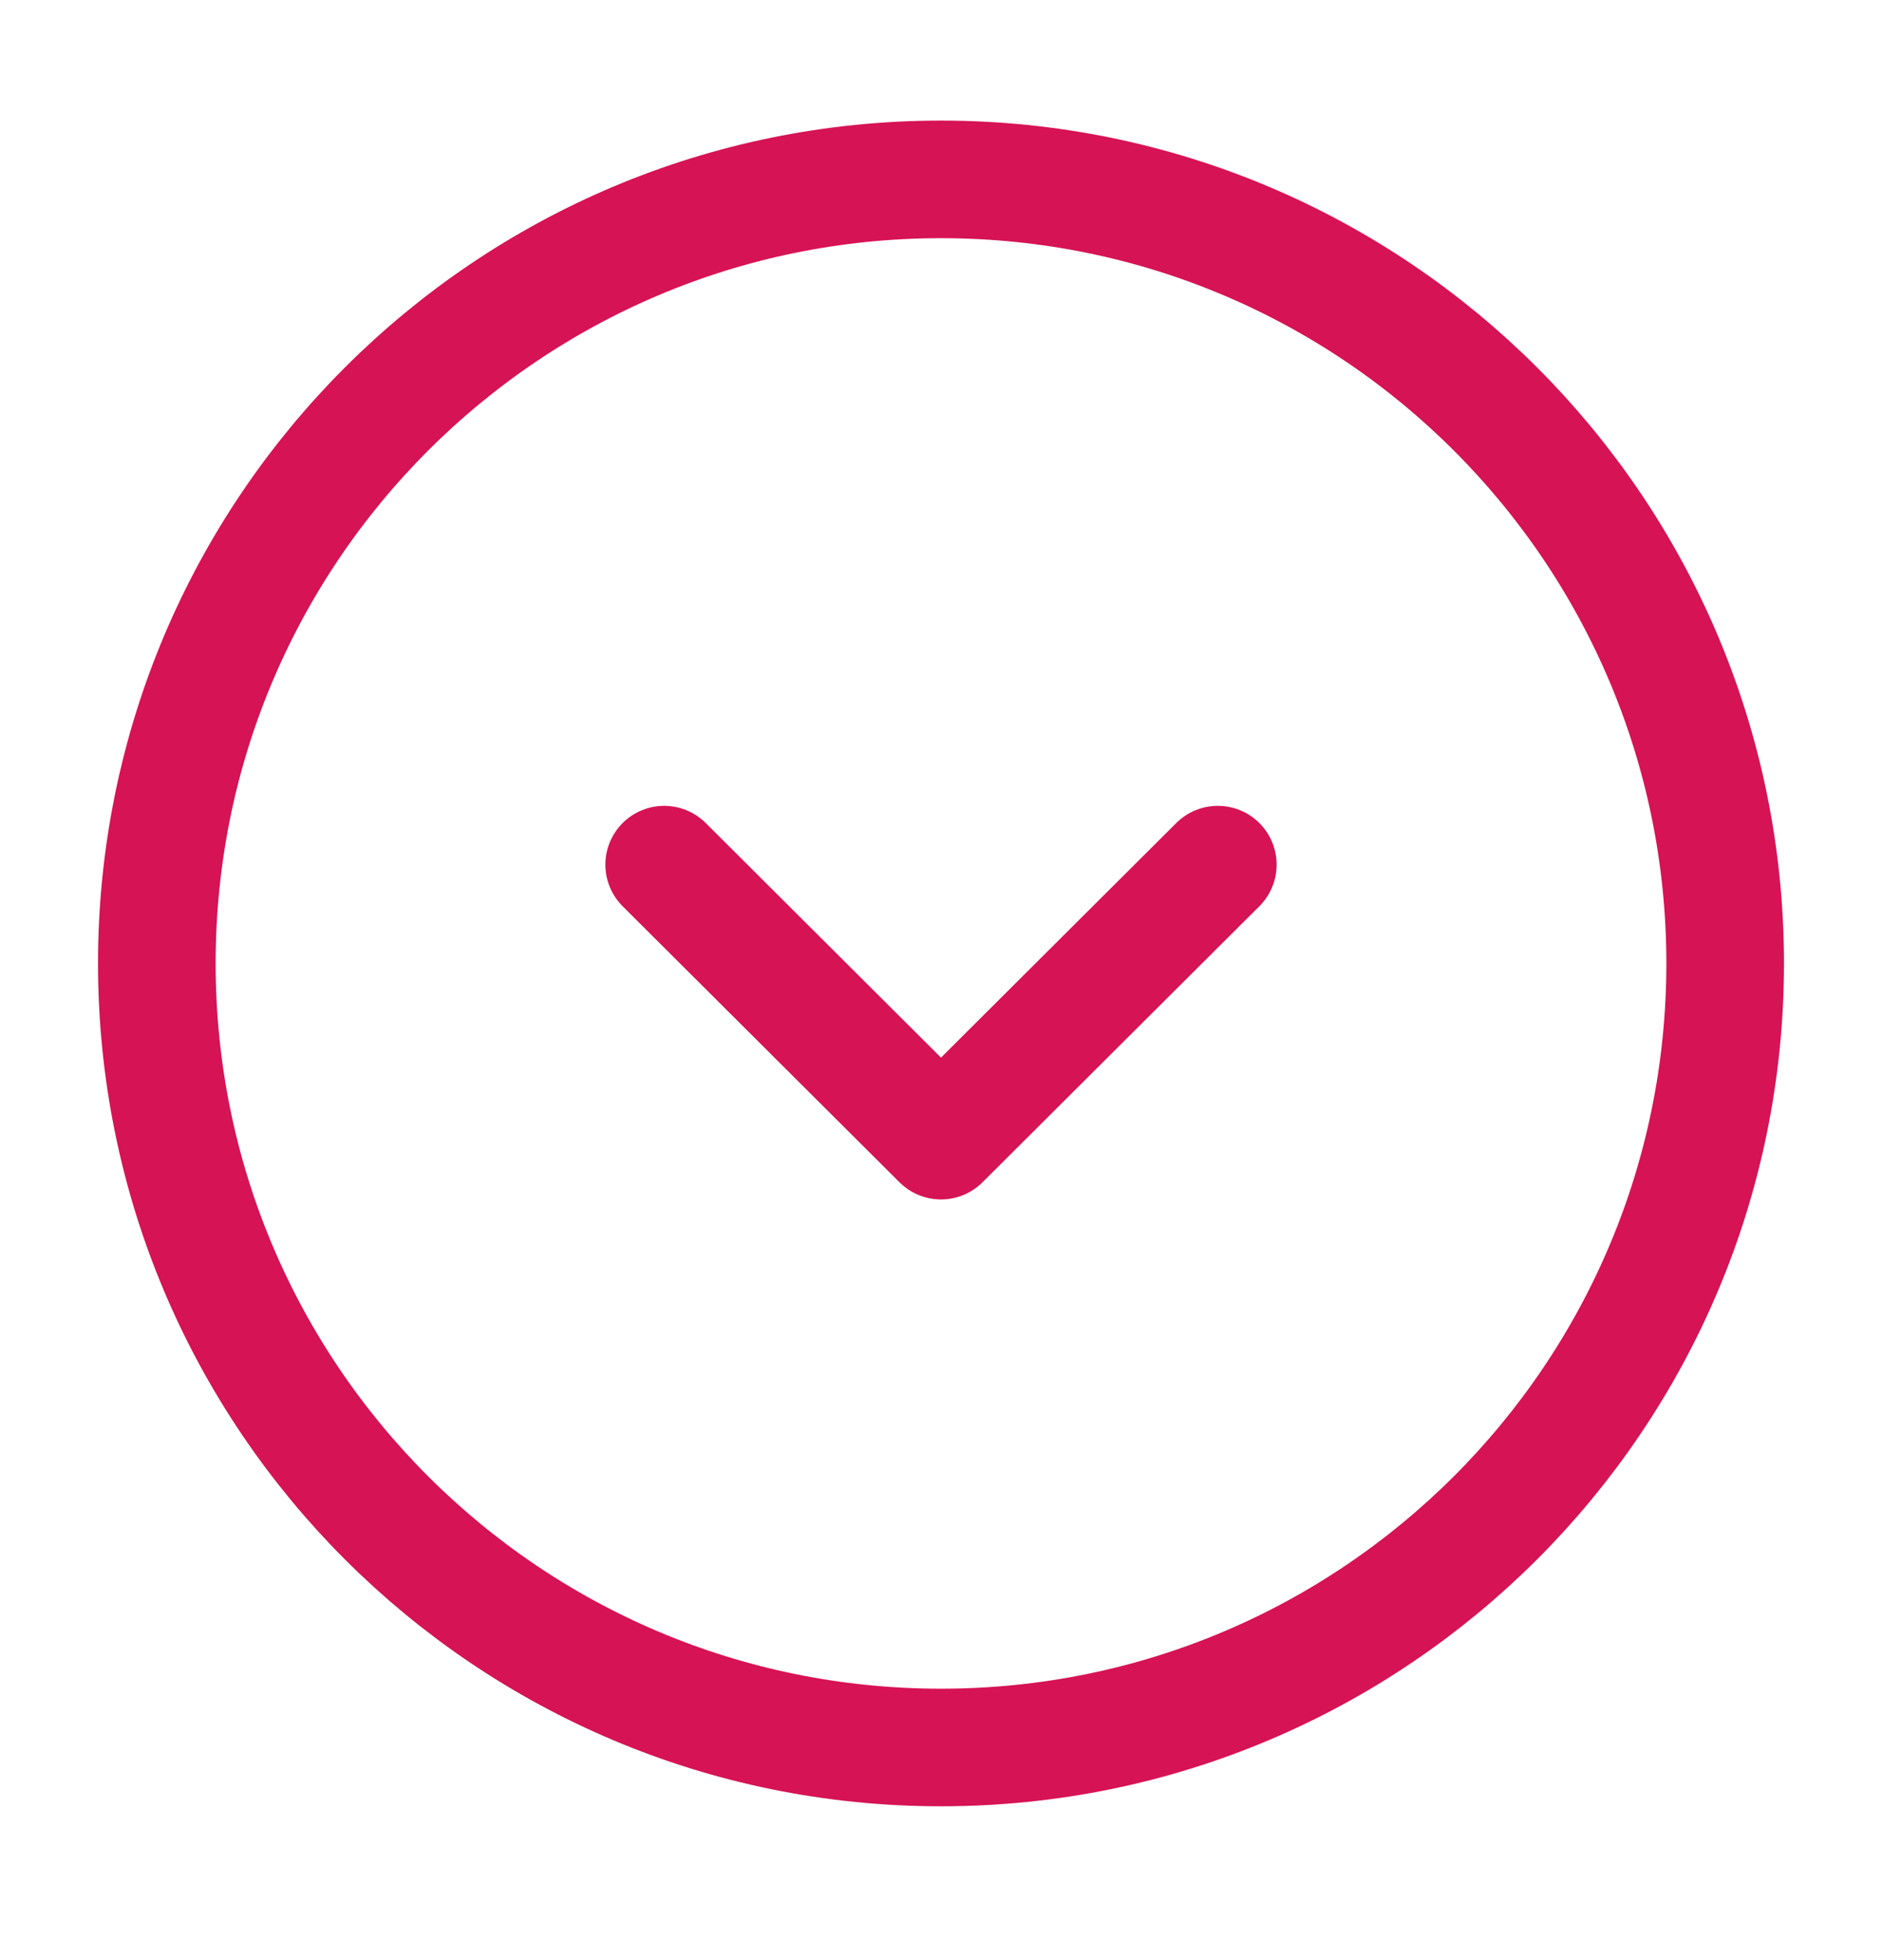 <?xml version="1.0" encoding="UTF-8"?>
<svg xmlns="http://www.w3.org/2000/svg" width="24" height="25" viewBox="0 0 24 25" fill="none">
  <path d="M12 22.288C17.523 22.288 22 17.811 22 12.288C22 6.765 17.523 2.288 12 2.288C6.477 2.288 2 6.765 2 12.288C2 17.811 6.477 22.288 12 22.288Z" stroke="#D61355" stroke-width="1.5" stroke-miterlimit="10" stroke-linecap="round" stroke-linejoin="round"></path>
  <path d="M8.47 11.028L12 14.548L15.53 11.028" stroke="#D61355" stroke-width="1.5" stroke-linecap="round" stroke-linejoin="round"></path>
</svg>
